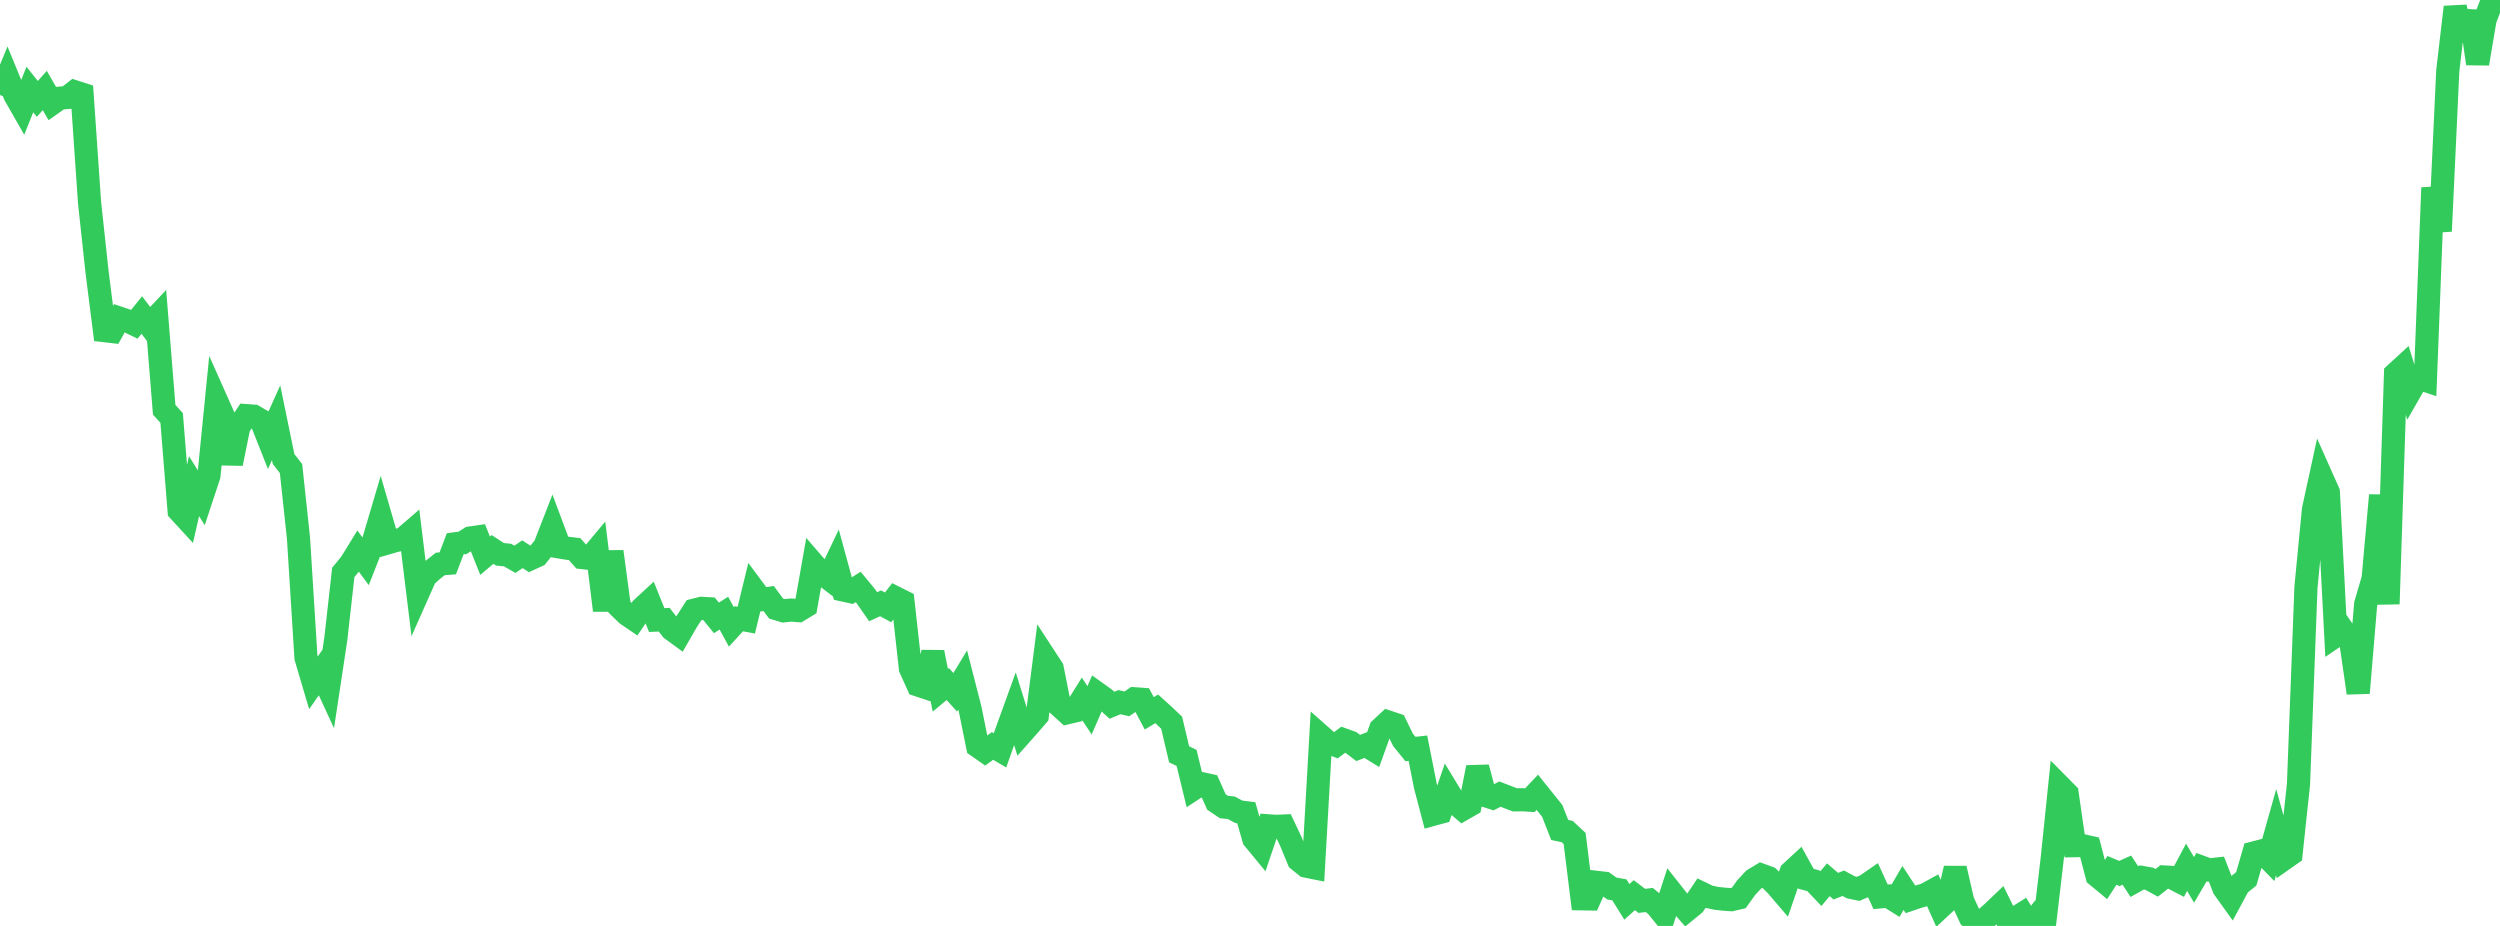 <?xml version="1.0" standalone="no"?>
<!DOCTYPE svg PUBLIC "-//W3C//DTD SVG 1.1//EN" "http://www.w3.org/Graphics/SVG/1.1/DTD/svg11.dtd">

<svg width="135" height="50" viewBox="0 0 135 50" preserveAspectRatio="none" 
  xmlns="http://www.w3.org/2000/svg"
  xmlns:xlink="http://www.w3.org/1999/xlink">


<polyline points="0.0, 5.131 0.403, 4.154 0.806, 5.138 1.209, 5.843 1.612, 4.835 2.015, 5.34 2.418, 4.888 2.821, 5.585 3.224, 5.301 3.627, 5.266 4.03, 4.954 4.433, 5.084 4.836, 10.942 5.239, 14.669 5.642, 17.854 6.045, 17.901 6.448, 17.18 6.851, 17.316 7.254, 17.511 7.657, 17.012 8.06, 17.543 8.463, 17.113 8.866, 22.125 9.269, 22.572 9.672, 27.583 10.075, 28.021 10.478, 26.252 10.881, 26.899 11.284, 25.679 11.687, 21.629 12.09, 22.533 12.493, 25.035 12.896, 23.048 13.299, 22.443 13.701, 22.472 14.104, 22.708 14.507, 23.723 14.91, 22.828 15.313, 24.788 15.716, 25.305 16.119, 29.07 16.522, 35.512 16.925, 36.874 17.328, 36.297 17.731, 37.169 18.134, 34.502 18.537, 30.91 18.94, 30.42 19.343, 29.763 19.746, 30.313 20.149, 29.286 20.552, 27.922 20.955, 29.309 21.358, 29.192 21.761, 29.101 22.164, 28.753 22.567, 32.038 22.97, 31.131 23.373, 30.771 23.776, 30.453 24.179, 30.421 24.582, 29.364 24.985, 29.311 25.388, 29.053 25.791, 28.995 26.194, 30.009 26.597, 29.67 27.0, 29.933 27.403, 29.972 27.806, 30.203 28.209, 29.928 28.612, 30.187 29.015, 30.001 29.418, 29.498 29.821, 28.46 30.224, 29.537 30.627, 29.604 31.03, 29.653 31.433, 30.108 31.836, 30.153 32.239, 29.671 32.642, 32.961 33.045, 29.787 33.448, 32.781 33.851, 33.172 34.254, 33.447 34.657, 32.855 35.06, 32.483 35.463, 33.483 35.866, 33.465 36.269, 33.982 36.672, 34.276 37.075, 33.575 37.478, 32.951 37.881, 32.85 38.284, 32.872 38.687, 33.366 39.09, 33.11 39.493, 33.851 39.896, 33.413 40.299, 33.488 40.701, 31.84 41.104, 32.383 41.507, 32.319 41.91, 32.864 42.313, 32.985 42.716, 32.943 43.119, 32.973 43.522, 32.728 43.925, 30.452 44.328, 30.918 44.731, 31.228 45.134, 30.383 45.537, 31.861 45.94, 31.95 46.343, 31.696 46.746, 32.184 47.149, 32.762 47.552, 32.579 47.955, 32.799 48.358, 32.279 48.761, 32.481 49.164, 36.098 49.567, 36.988 49.97, 37.122 50.373, 35.22 50.776, 37.273 51.179, 36.938 51.582, 37.384 51.985, 36.719 52.388, 38.294 52.791, 40.291 53.194, 40.573 53.597, 40.28 54.0, 40.519 54.403, 39.382 54.806, 38.269 55.209, 39.564 55.612, 39.109 56.015, 38.643 56.418, 35.48 56.821, 36.098 57.224, 38.126 57.627, 38.49 58.03, 38.394 58.433, 37.747 58.836, 38.356 59.239, 37.43 59.642, 37.717 60.045, 38.083 60.448, 37.917 60.851, 38.008 61.254, 37.733 61.657, 37.762 62.06, 38.519 62.463, 38.278 62.866, 38.642 63.269, 39.028 63.672, 40.733 64.075, 40.926 64.478, 42.582 64.881, 42.317 65.284, 42.405 65.687, 43.306 66.09, 43.578 66.493, 43.621 66.896, 43.838 67.299, 43.888 67.701, 45.295 68.104, 45.784 68.507, 44.595 68.91, 44.624 69.313, 44.606 69.716, 45.461 70.119, 46.443 70.522, 46.769 70.925, 46.85 71.328, 39.741 71.731, 40.096 72.134, 40.247 72.537, 39.943 72.94, 40.087 73.343, 40.39 73.746, 40.235 74.149, 40.484 74.552, 39.361 74.955, 38.987 75.358, 39.123 75.761, 39.949 76.164, 40.447 76.567, 40.402 76.97, 42.442 77.373, 43.976 77.776, 43.866 78.179, 42.694 78.582, 43.358 78.985, 43.702 79.388, 43.471 79.791, 41.442 80.194, 42.958 80.597, 43.087 81.0, 42.882 81.403, 43.038 81.806, 43.192 82.209, 43.186 82.612, 43.211 83.015, 42.784 83.418, 43.287 83.821, 43.788 84.224, 44.818 84.627, 44.904 85.03, 45.279 85.433, 48.536 85.836, 48.543 86.239, 47.649 86.642, 47.695 87.045, 47.983 87.448, 48.053 87.851, 48.7 88.254, 48.339 88.657, 48.647 89.06, 48.6 89.463, 48.929 89.866, 49.429 90.269, 48.191 90.672, 48.701 91.075, 49.163 91.478, 48.834 91.881, 48.232 92.284, 48.426 92.687, 48.511 93.09, 48.555 93.493, 48.583 93.896, 48.488 94.299, 47.926 94.701, 47.495 95.104, 47.252 95.507, 47.399 95.91, 47.794 96.313, 48.265 96.716, 47.1 97.119, 46.727 97.522, 47.454 97.925, 47.561 98.328, 47.986 98.731, 47.507 99.134, 47.853 99.537, 47.695 99.94, 47.913 100.343, 47.998 100.746, 47.824 101.149, 47.546 101.552, 48.428 101.955, 48.39 102.358, 48.642 102.761, 47.95 103.164, 48.564 103.567, 48.428 103.97, 48.312 104.373, 48.091 104.776, 48.996 105.179, 48.62 105.582, 46.893 105.985, 48.655 106.388, 49.53 106.791, 49.874 107.194, 49.627 107.597, 49.272 108.0, 48.887 108.403, 49.703 108.806, 49.594 109.209, 49.343 109.612, 50.0 110.015, 49.488 110.418, 49.789 110.821, 46.351 111.224, 42.452 111.627, 42.86 112.03, 45.666 112.433, 45.658 112.836, 45.751 113.239, 47.291 113.642, 47.624 114.045, 47.001 114.448, 47.169 114.851, 46.988 115.254, 47.606 115.657, 47.381 116.06, 47.452 116.463, 47.673 116.866, 47.356 117.269, 47.38 117.672, 47.59 118.075, 46.834 118.478, 47.515 118.881, 46.827 119.284, 46.975 119.687, 46.931 120.09, 47.968 120.493, 48.53 120.896, 47.782 121.299, 47.456 121.701, 46.062 122.104, 45.957 122.507, 46.369 122.91, 44.939 123.313, 46.398 123.716, 46.115 124.119, 42.345 124.522, 31.706 124.925, 27.526 125.328, 25.676 125.731, 26.58 126.134, 34.331 126.537, 34.057 126.94, 34.641 127.343, 37.419 127.746, 32.616 128.149, 31.25 128.552, 26.745 128.955, 32.615 129.358, 20.181 129.761, 19.811 130.164, 21.106 130.567, 20.402 130.97, 20.538 131.373, 10.137 131.776, 12.484 132.179, 3.832 132.582, 0.384 132.985, 2.163 133.388, 0.614 133.791, 3.437 134.194, 1.054 134.597, 0.0 135.0, 0.371" fill="none" stroke="#32ca5b" stroke-width="1.25"/>

</svg>